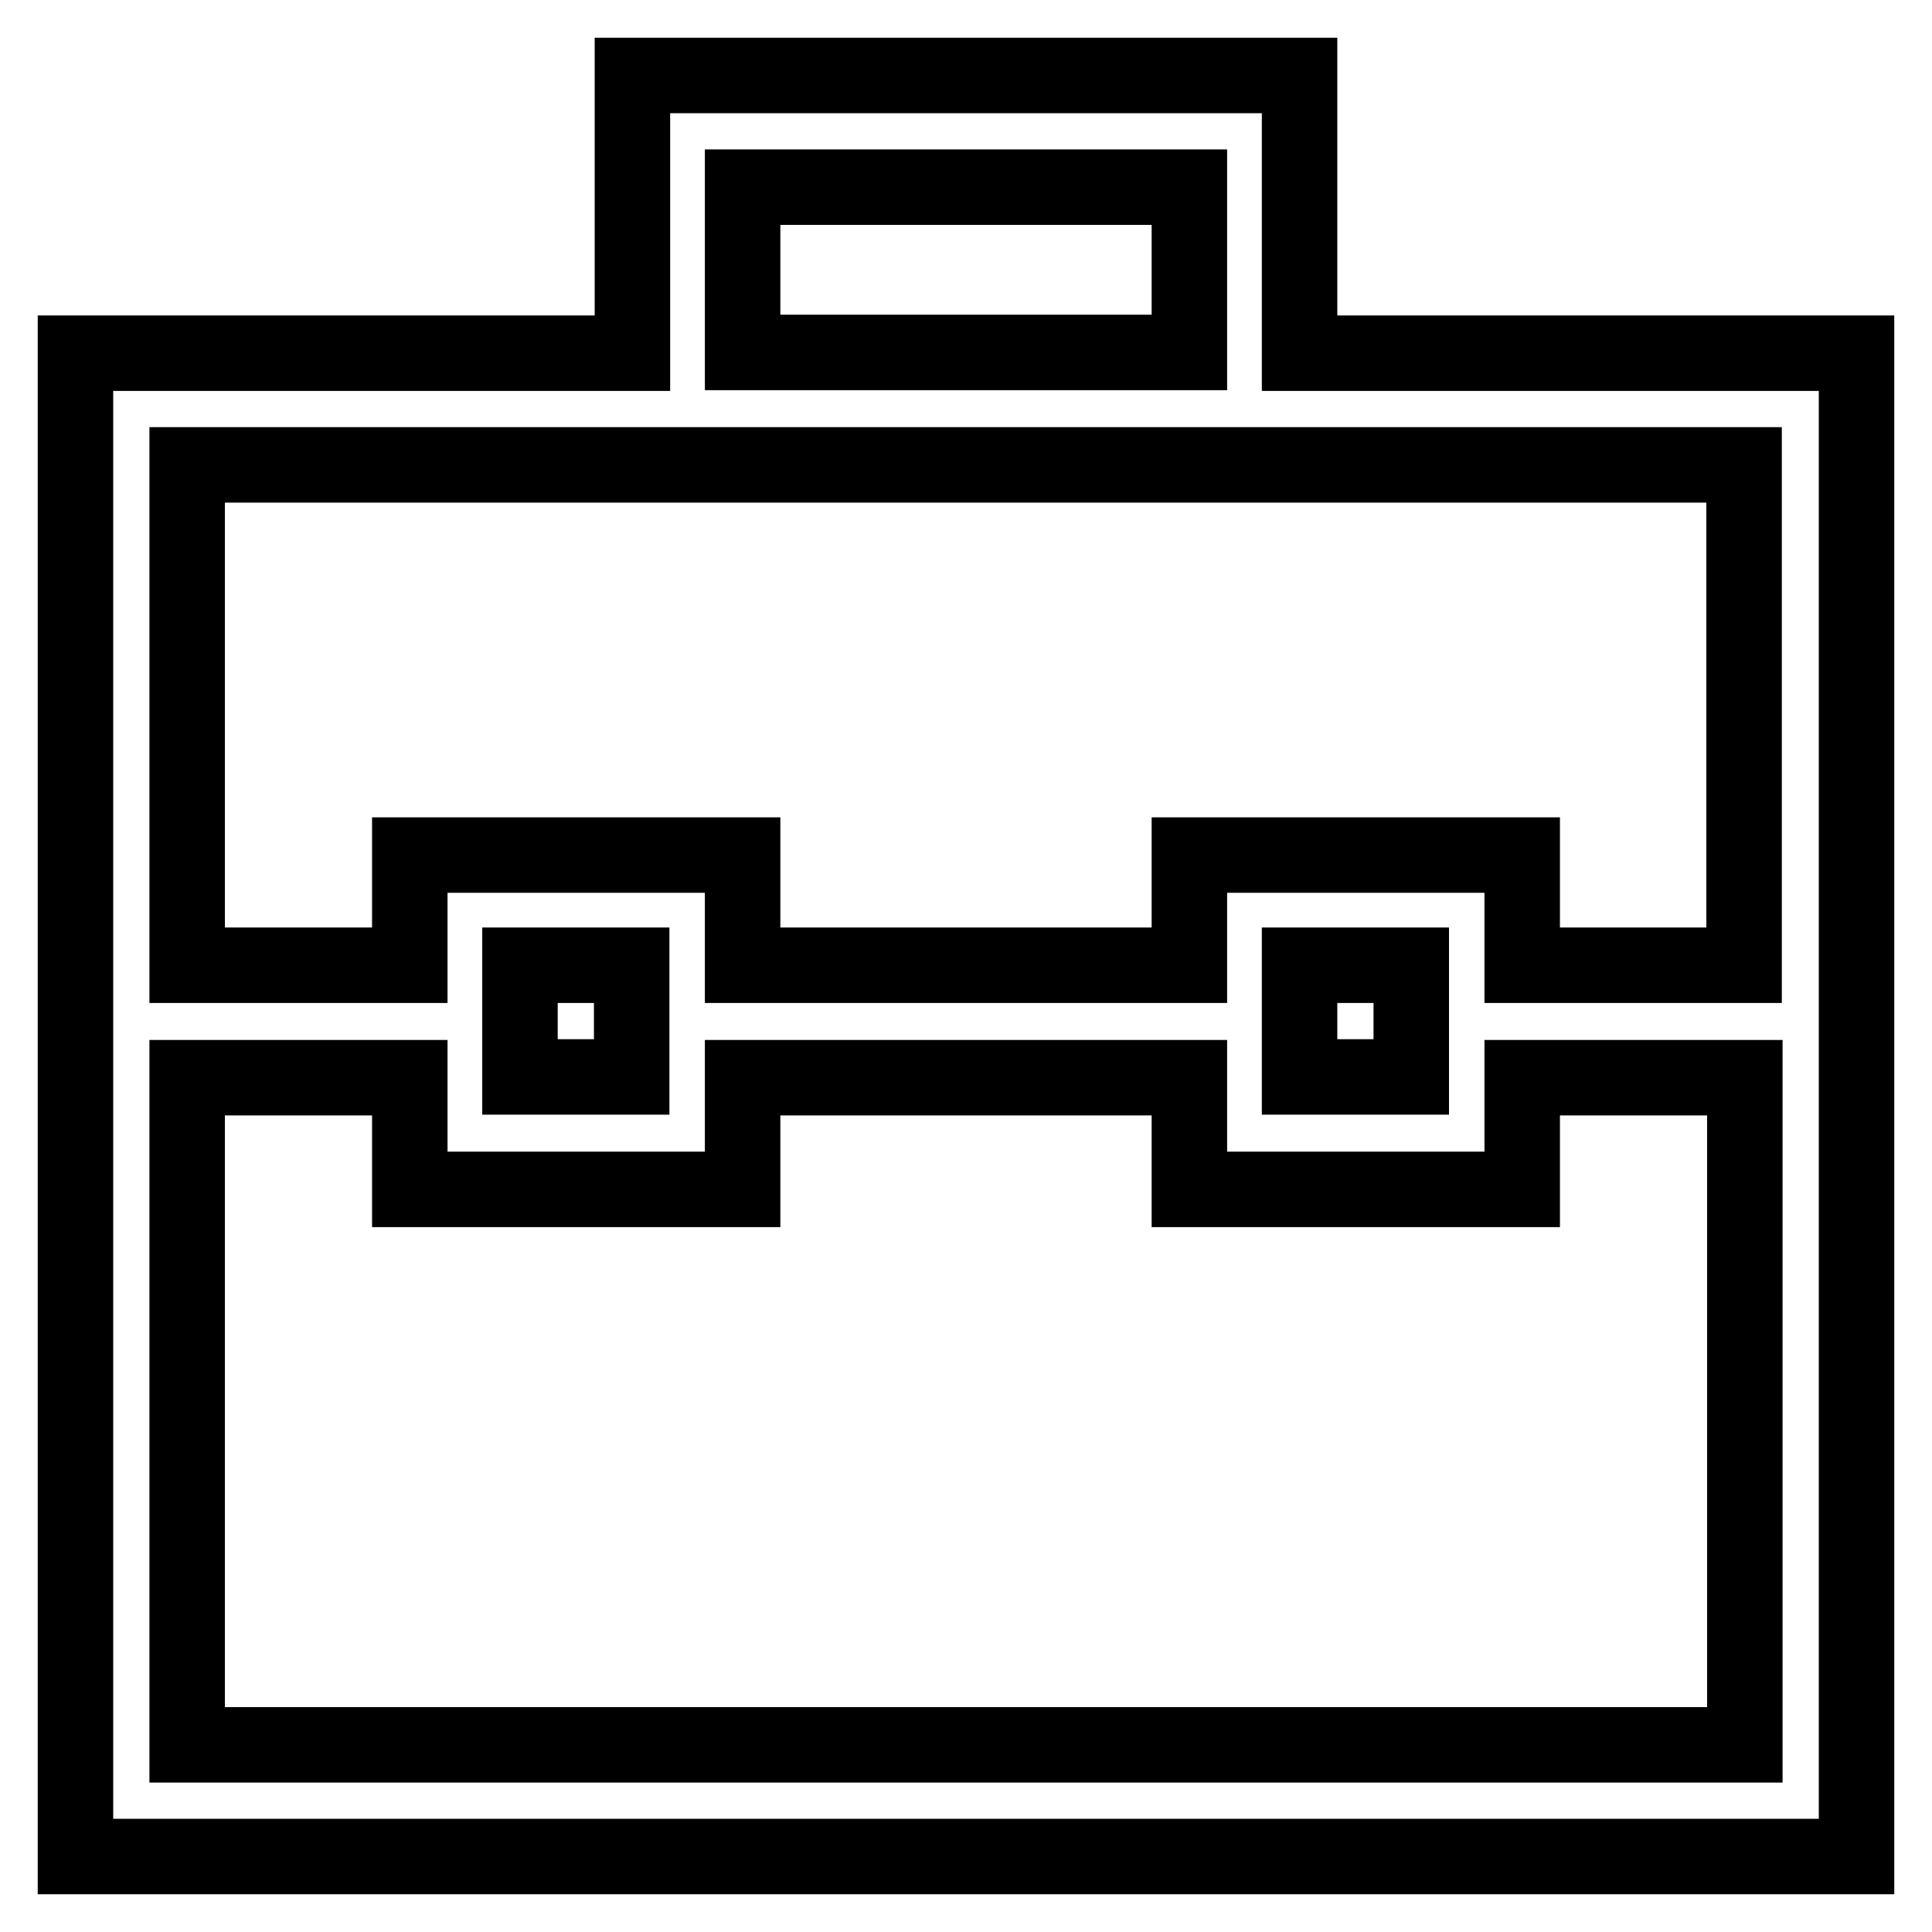 <?xml version="1.0" encoding="utf-8"?>
<!-- Svg Vector Icons : http://www.onlinewebfonts.com/icon -->
<!DOCTYPE svg PUBLIC "-//W3C//DTD SVG 1.1//EN" "http://www.w3.org/Graphics/SVG/1.1/DTD/svg11.dtd">
<svg version="1.1" xmlns="http://www.w3.org/2000/svg" xmlns:xlink="http://www.w3.org/1999/xlink" x="0px" y="0px" viewBox="0 0 256 256" enable-background="new 0 0 256 256" xml:space="preserve">
<g> <path stroke-width="10" fill-opacity="0" stroke="#000000"  d="M172.2,46.8V10H83.8v36.8H10V246h236V46.8H172.2z M98.4,24.8h59.2v21.9H98.4V24.8z M231.2,231.2H24.8v-88.4 h29.5v14.8h44.1v-14.8h59.2v14.8h44.1v-14.8h29.5V231.2z M68.9,142.7v-14.8h14.8v14.8H68.9z M172.2,142.7v-14.8h14.8v14.8H172.2z  M231.2,127.9h-29.5v-14.6h-44.1v14.6H98.4v-14.6H54.3v14.6H24.8V61.6h206.3V127.9L231.2,127.9z"/></g>
</svg>